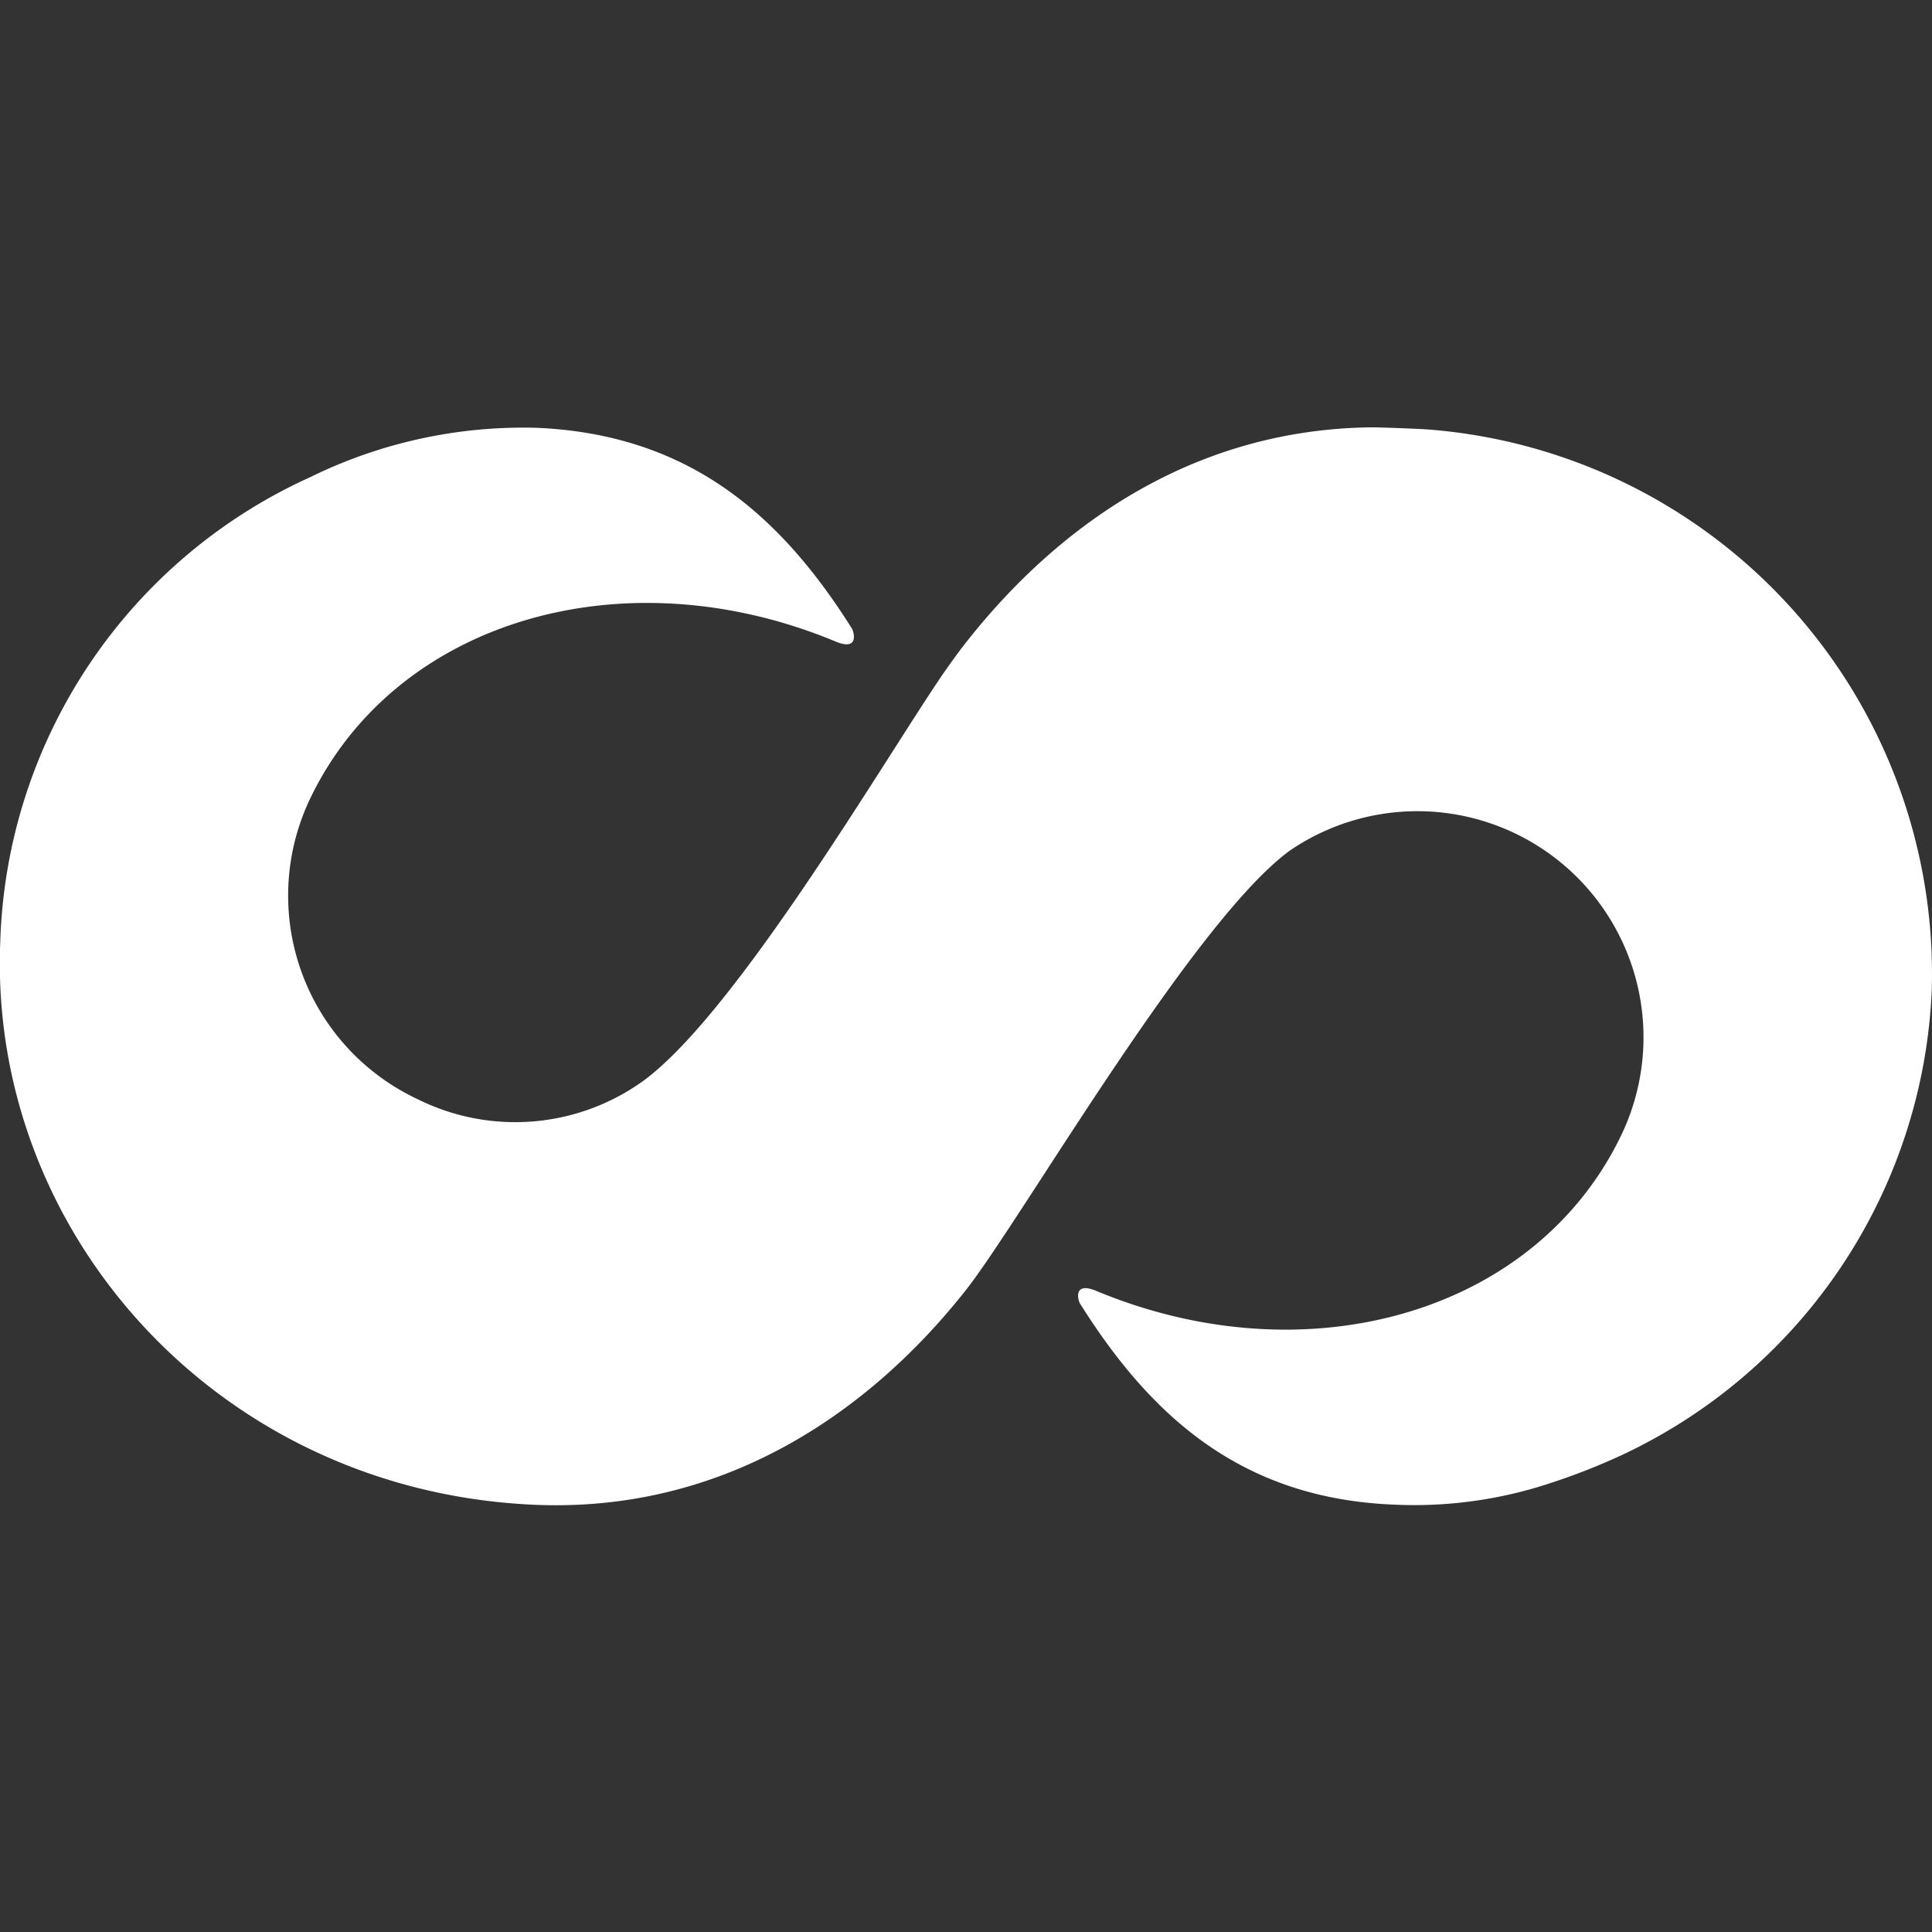 <svg xmlns="http://www.w3.org/2000/svg" width="80" height="80" viewBox="0 0 80 80">
  <rect x="0" y="0" width="80" height="80" fill="#333333" stroke="none"/>
  <defs>
    <style>
      .cls-1 {
        fill: #fff;
        fill-rule: evenodd;
      }
    </style>
  </defs>
  <path id="icon_experience" class="cls-1" d="M518.418,2731.06a9.364,9.364,0,0,1,13.757,11.7c-3.514,7.46-13.031,10.18-21.777,6.54-1.031-.43-0.738.48-0.653,0.56,2.972,4.72,6.748,8.05,13.012,8.29a17.88,17.88,0,0,0,5.925-.73,26.9,26.9,0,0,0,3.466-1.32,22.311,22.311,0,0,0,12.842-19.26,22.611,22.611,0,0,0-20.842-23.21c-0.391-.03-1.968-0.09-2.36-0.09-7.178.08-12.8,3.84-16.789,8.91h0c-0.346.44-.674,0.9-0.992,1.36-2.432,3.57-8.593,14.09-12.424,16.83a9.072,9.072,0,0,1-9.31.71,9.307,9.307,0,0,1-4.448-12.4c3.545-7.44,13.031-10.18,21.777-6.54,1.031,0.43.737-.48,0.654-0.57-2.974-4.71-6.751-8-13.014-8.28a20.02,20.02,0,0,0-9.39,2.04,21.852,21.852,0,0,0-12.842,19.26c-0.484,11.99,8.973,22.67,22.02,23.29,7.918,0.38,13.981-3.83,17.969-8.89C507.313,2746.31,514.414,2733.97,518.418,2731.06Z" transform="translate(-465 -2695.845)"/>
</svg>

